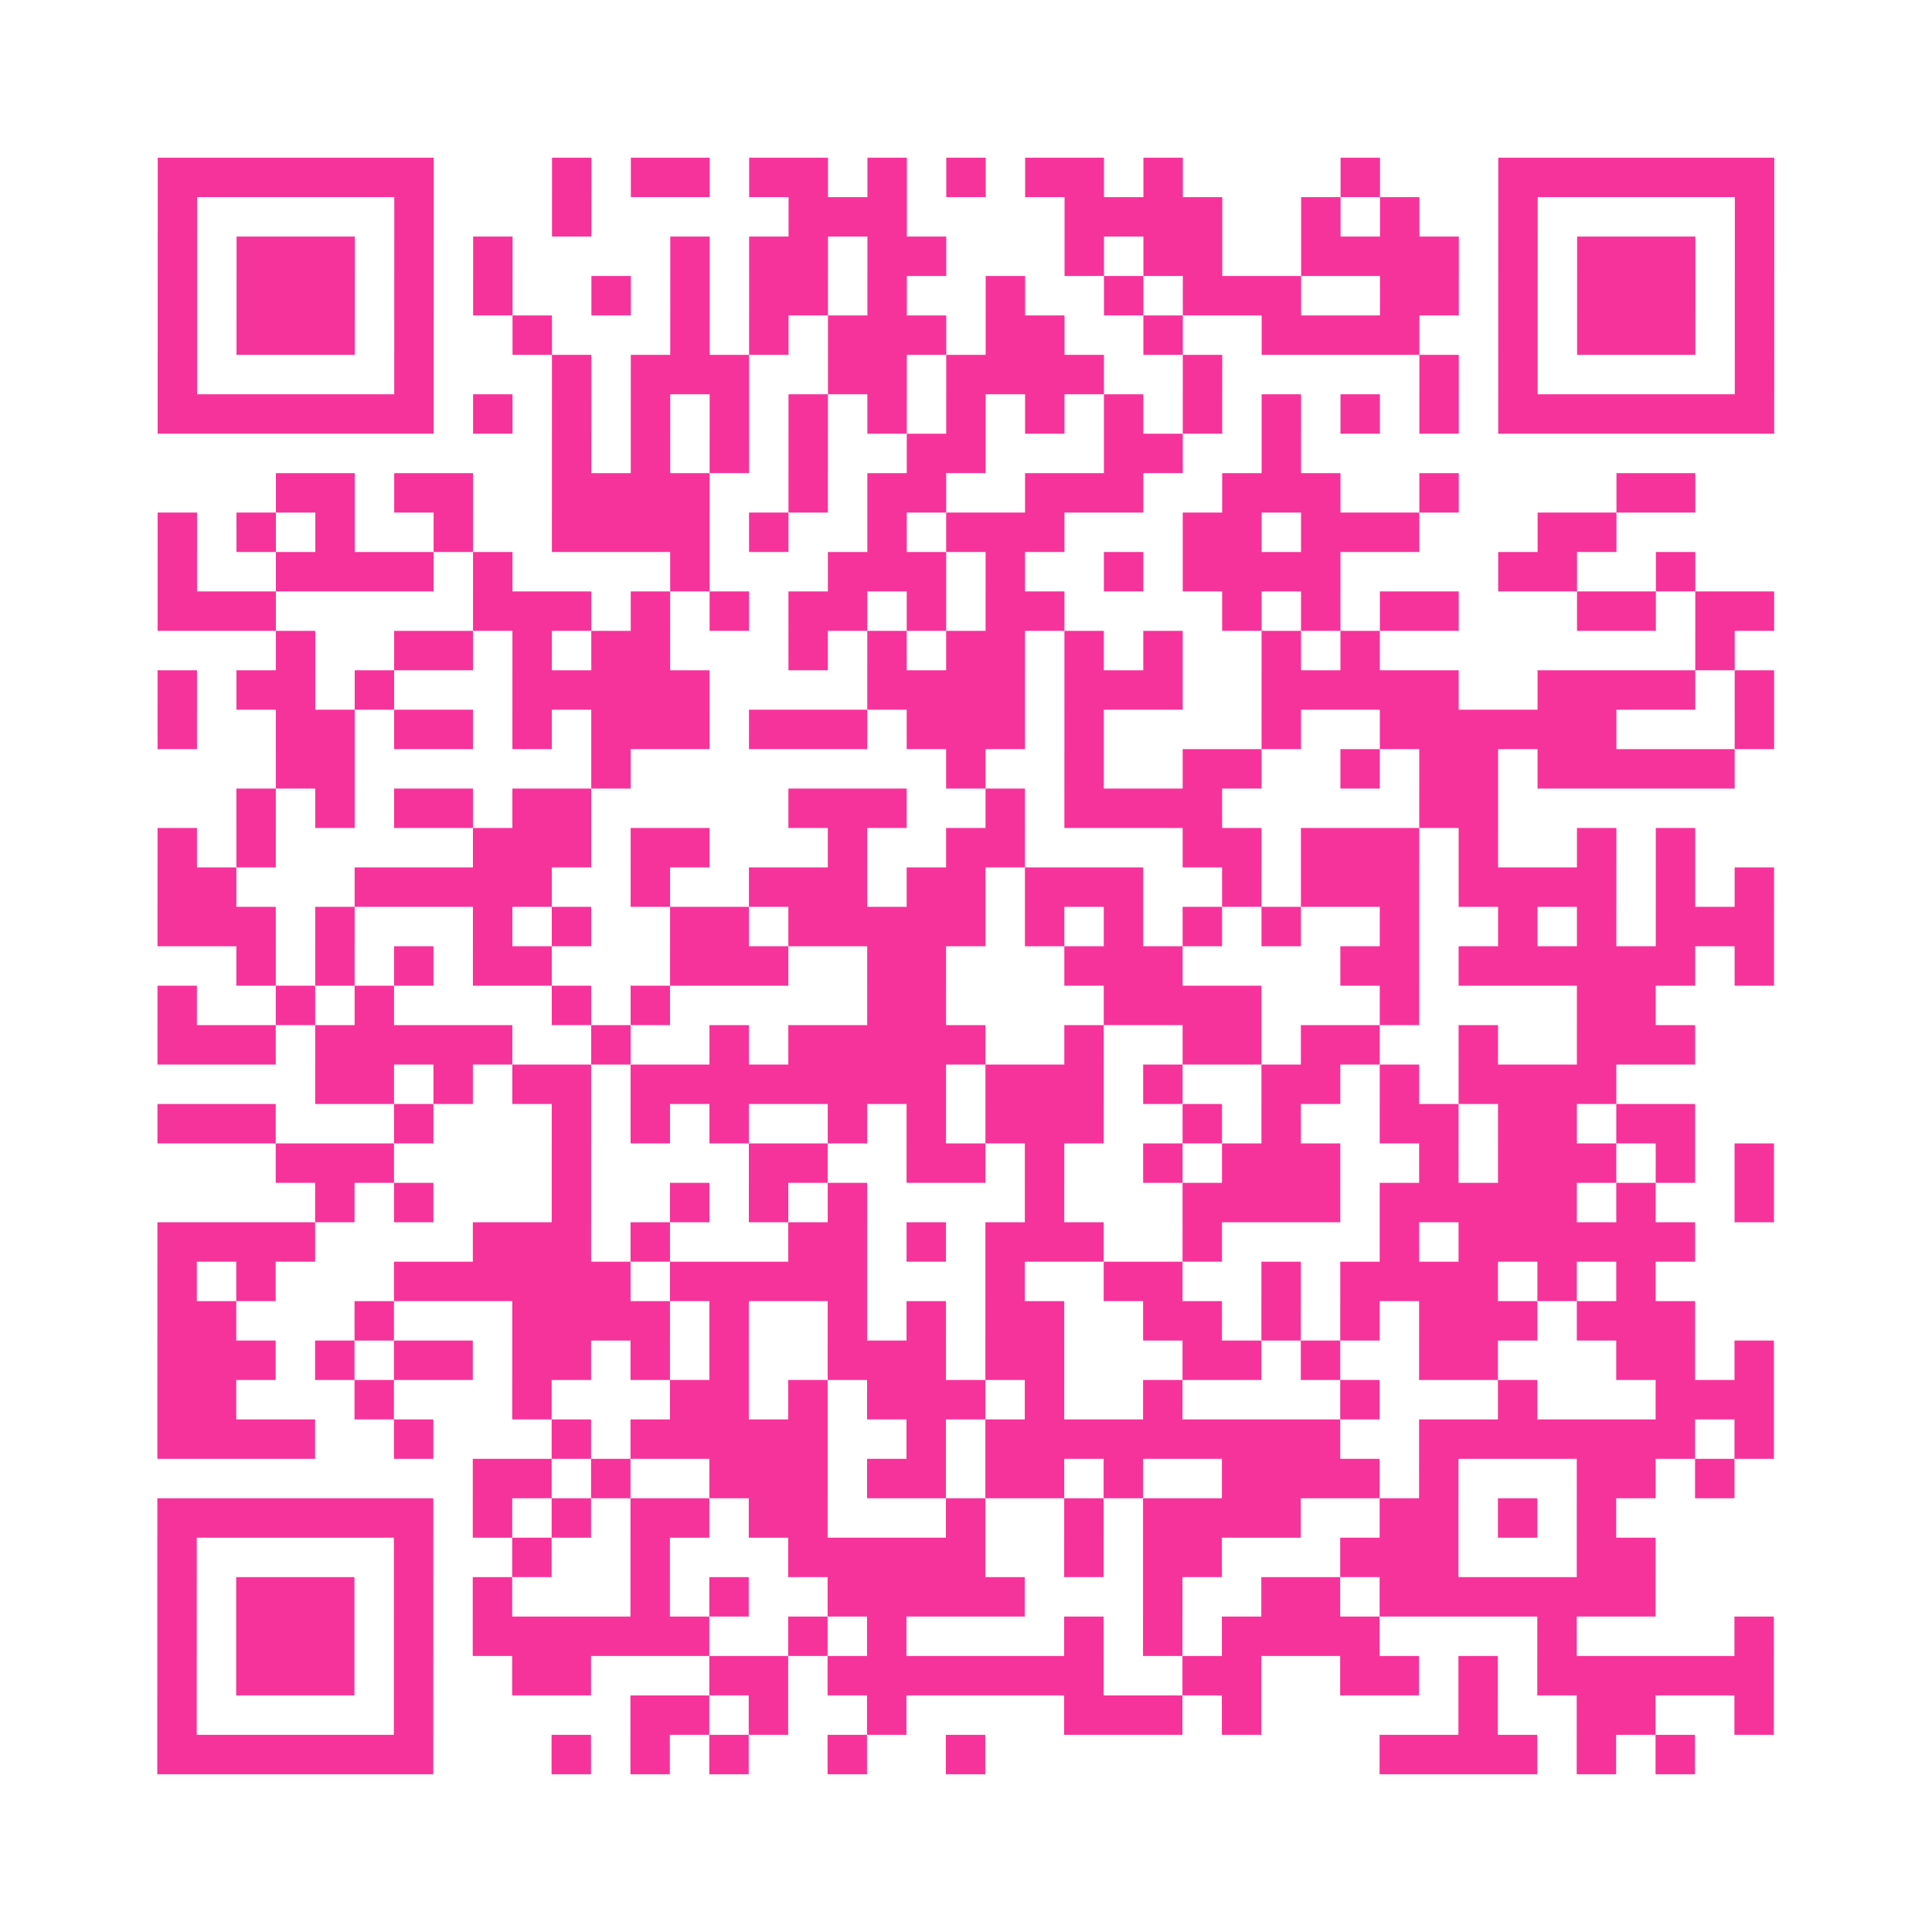 <?xml version="1.0" encoding="UTF-8"?>
<svg xmlns="http://www.w3.org/2000/svg" viewBox="0 0 49 49" class="pyqrcode"><path fill="transparent" d="M0 0h49v49h-49z"/><path stroke="#f6339b" class="pyqrline" d="M4 4.5h7m3 0h1m1 0h2m1 0h2m1 0h1m1 0h1m1 0h2m1 0h1m4 0h1m3 0h7m-41 1h1m5 0h1m3 0h1m5 0h3m4 0h4m2 0h1m1 0h1m2 0h1m5 0h1m-41 1h1m1 0h3m1 0h1m1 0h1m4 0h1m1 0h2m1 0h2m3 0h1m1 0h2m2 0h4m1 0h1m1 0h3m1 0h1m-41 1h1m1 0h3m1 0h1m1 0h1m2 0h1m1 0h1m1 0h2m1 0h1m2 0h1m2 0h1m1 0h3m2 0h2m1 0h1m1 0h3m1 0h1m-41 1h1m1 0h3m1 0h1m2 0h1m3 0h1m1 0h1m1 0h3m1 0h2m2 0h1m2 0h4m2 0h1m1 0h3m1 0h1m-41 1h1m5 0h1m3 0h1m1 0h3m2 0h2m1 0h4m2 0h1m5 0h1m1 0h1m5 0h1m-41 1h7m1 0h1m1 0h1m1 0h1m1 0h1m1 0h1m1 0h1m1 0h1m1 0h1m1 0h1m1 0h1m1 0h1m1 0h1m1 0h1m1 0h7m-31 1h1m1 0h1m1 0h1m1 0h1m2 0h2m3 0h2m2 0h1m-26 1h2m1 0h2m2 0h4m2 0h1m1 0h2m2 0h3m2 0h3m2 0h1m4 0h2m-39 1h1m1 0h1m1 0h1m2 0h1m2 0h4m1 0h1m2 0h1m1 0h3m3 0h2m1 0h3m3 0h2m-37 1h1m2 0h4m1 0h1m4 0h1m3 0h3m1 0h1m2 0h1m1 0h4m4 0h2m2 0h1m-39 1h3m5 0h3m1 0h1m1 0h1m1 0h2m1 0h1m1 0h2m4 0h1m1 0h1m1 0h2m3 0h2m1 0h2m-38 1h1m2 0h2m1 0h1m1 0h2m3 0h1m1 0h1m1 0h2m1 0h1m1 0h1m2 0h1m1 0h1m8 0h1m-40 1h1m1 0h2m1 0h1m3 0h5m4 0h4m1 0h3m2 0h5m2 0h4m1 0h1m-41 1h1m2 0h2m1 0h2m1 0h1m1 0h3m1 0h3m1 0h3m1 0h1m4 0h1m2 0h6m3 0h1m-38 1h2m6 0h1m8 0h1m2 0h1m2 0h2m2 0h1m1 0h2m1 0h5m-38 1h1m1 0h1m1 0h2m1 0h2m5 0h3m2 0h1m1 0h4m5 0h2m-34 1h1m1 0h1m5 0h3m1 0h2m3 0h1m2 0h2m4 0h2m1 0h3m1 0h1m2 0h1m1 0h1m-39 1h2m3 0h5m2 0h1m2 0h3m1 0h2m1 0h3m2 0h1m1 0h3m1 0h4m1 0h1m1 0h1m-41 1h3m1 0h1m3 0h1m1 0h1m2 0h2m1 0h5m1 0h1m1 0h1m1 0h1m1 0h1m2 0h1m2 0h1m1 0h1m1 0h3m-39 1h1m1 0h1m1 0h1m1 0h2m3 0h3m2 0h2m3 0h3m4 0h2m1 0h6m1 0h1m-41 1h1m2 0h1m1 0h1m4 0h1m1 0h1m5 0h2m4 0h4m3 0h1m4 0h2m-38 1h3m1 0h5m2 0h1m2 0h1m1 0h5m2 0h1m2 0h2m1 0h2m2 0h1m2 0h3m-35 1h2m1 0h1m1 0h2m1 0h8m1 0h3m1 0h1m2 0h2m1 0h1m1 0h4m-37 1h3m3 0h1m3 0h1m1 0h1m1 0h1m2 0h1m1 0h1m1 0h3m2 0h1m1 0h1m2 0h2m1 0h2m1 0h2m-36 1h3m4 0h1m4 0h2m2 0h2m1 0h1m2 0h1m1 0h3m2 0h1m1 0h3m1 0h1m1 0h1m-37 1h1m1 0h1m3 0h1m2 0h1m1 0h1m1 0h1m4 0h1m3 0h4m1 0h5m1 0h1m2 0h1m-41 1h4m4 0h3m1 0h1m3 0h2m1 0h1m1 0h3m2 0h1m4 0h1m1 0h6m-39 1h1m1 0h1m3 0h6m1 0h5m3 0h1m2 0h2m2 0h1m1 0h4m1 0h1m1 0h1m-38 1h2m3 0h1m3 0h4m1 0h1m2 0h1m1 0h1m1 0h2m2 0h2m1 0h1m1 0h1m1 0h3m1 0h3m-39 1h3m1 0h1m1 0h2m1 0h2m1 0h1m1 0h1m2 0h3m1 0h2m3 0h2m1 0h1m2 0h2m3 0h2m1 0h1m-41 1h2m3 0h1m3 0h1m3 0h2m1 0h1m1 0h3m1 0h1m2 0h1m4 0h1m3 0h1m3 0h3m-41 1h4m2 0h1m3 0h1m1 0h5m2 0h1m1 0h9m2 0h7m1 0h1m-33 1h2m1 0h1m2 0h3m1 0h2m1 0h2m1 0h1m2 0h4m1 0h1m3 0h2m1 0h1m-40 1h7m1 0h1m1 0h1m1 0h2m1 0h2m3 0h1m2 0h1m1 0h4m2 0h2m1 0h1m1 0h1m-37 1h1m5 0h1m2 0h1m2 0h1m3 0h5m2 0h1m1 0h2m3 0h3m3 0h2m-38 1h1m1 0h3m1 0h1m1 0h1m3 0h1m1 0h1m2 0h5m3 0h1m2 0h2m1 0h7m-38 1h1m1 0h3m1 0h1m1 0h6m2 0h1m1 0h1m4 0h1m1 0h1m1 0h4m4 0h1m4 0h1m-41 1h1m1 0h3m1 0h1m2 0h2m3 0h2m1 0h7m2 0h2m2 0h2m1 0h1m1 0h6m-41 1h1m5 0h1m5 0h2m1 0h1m2 0h1m4 0h3m1 0h1m5 0h1m2 0h2m2 0h1m-41 1h7m3 0h1m1 0h1m1 0h1m2 0h1m2 0h1m10 0h4m1 0h1m1 0h1"/></svg>
